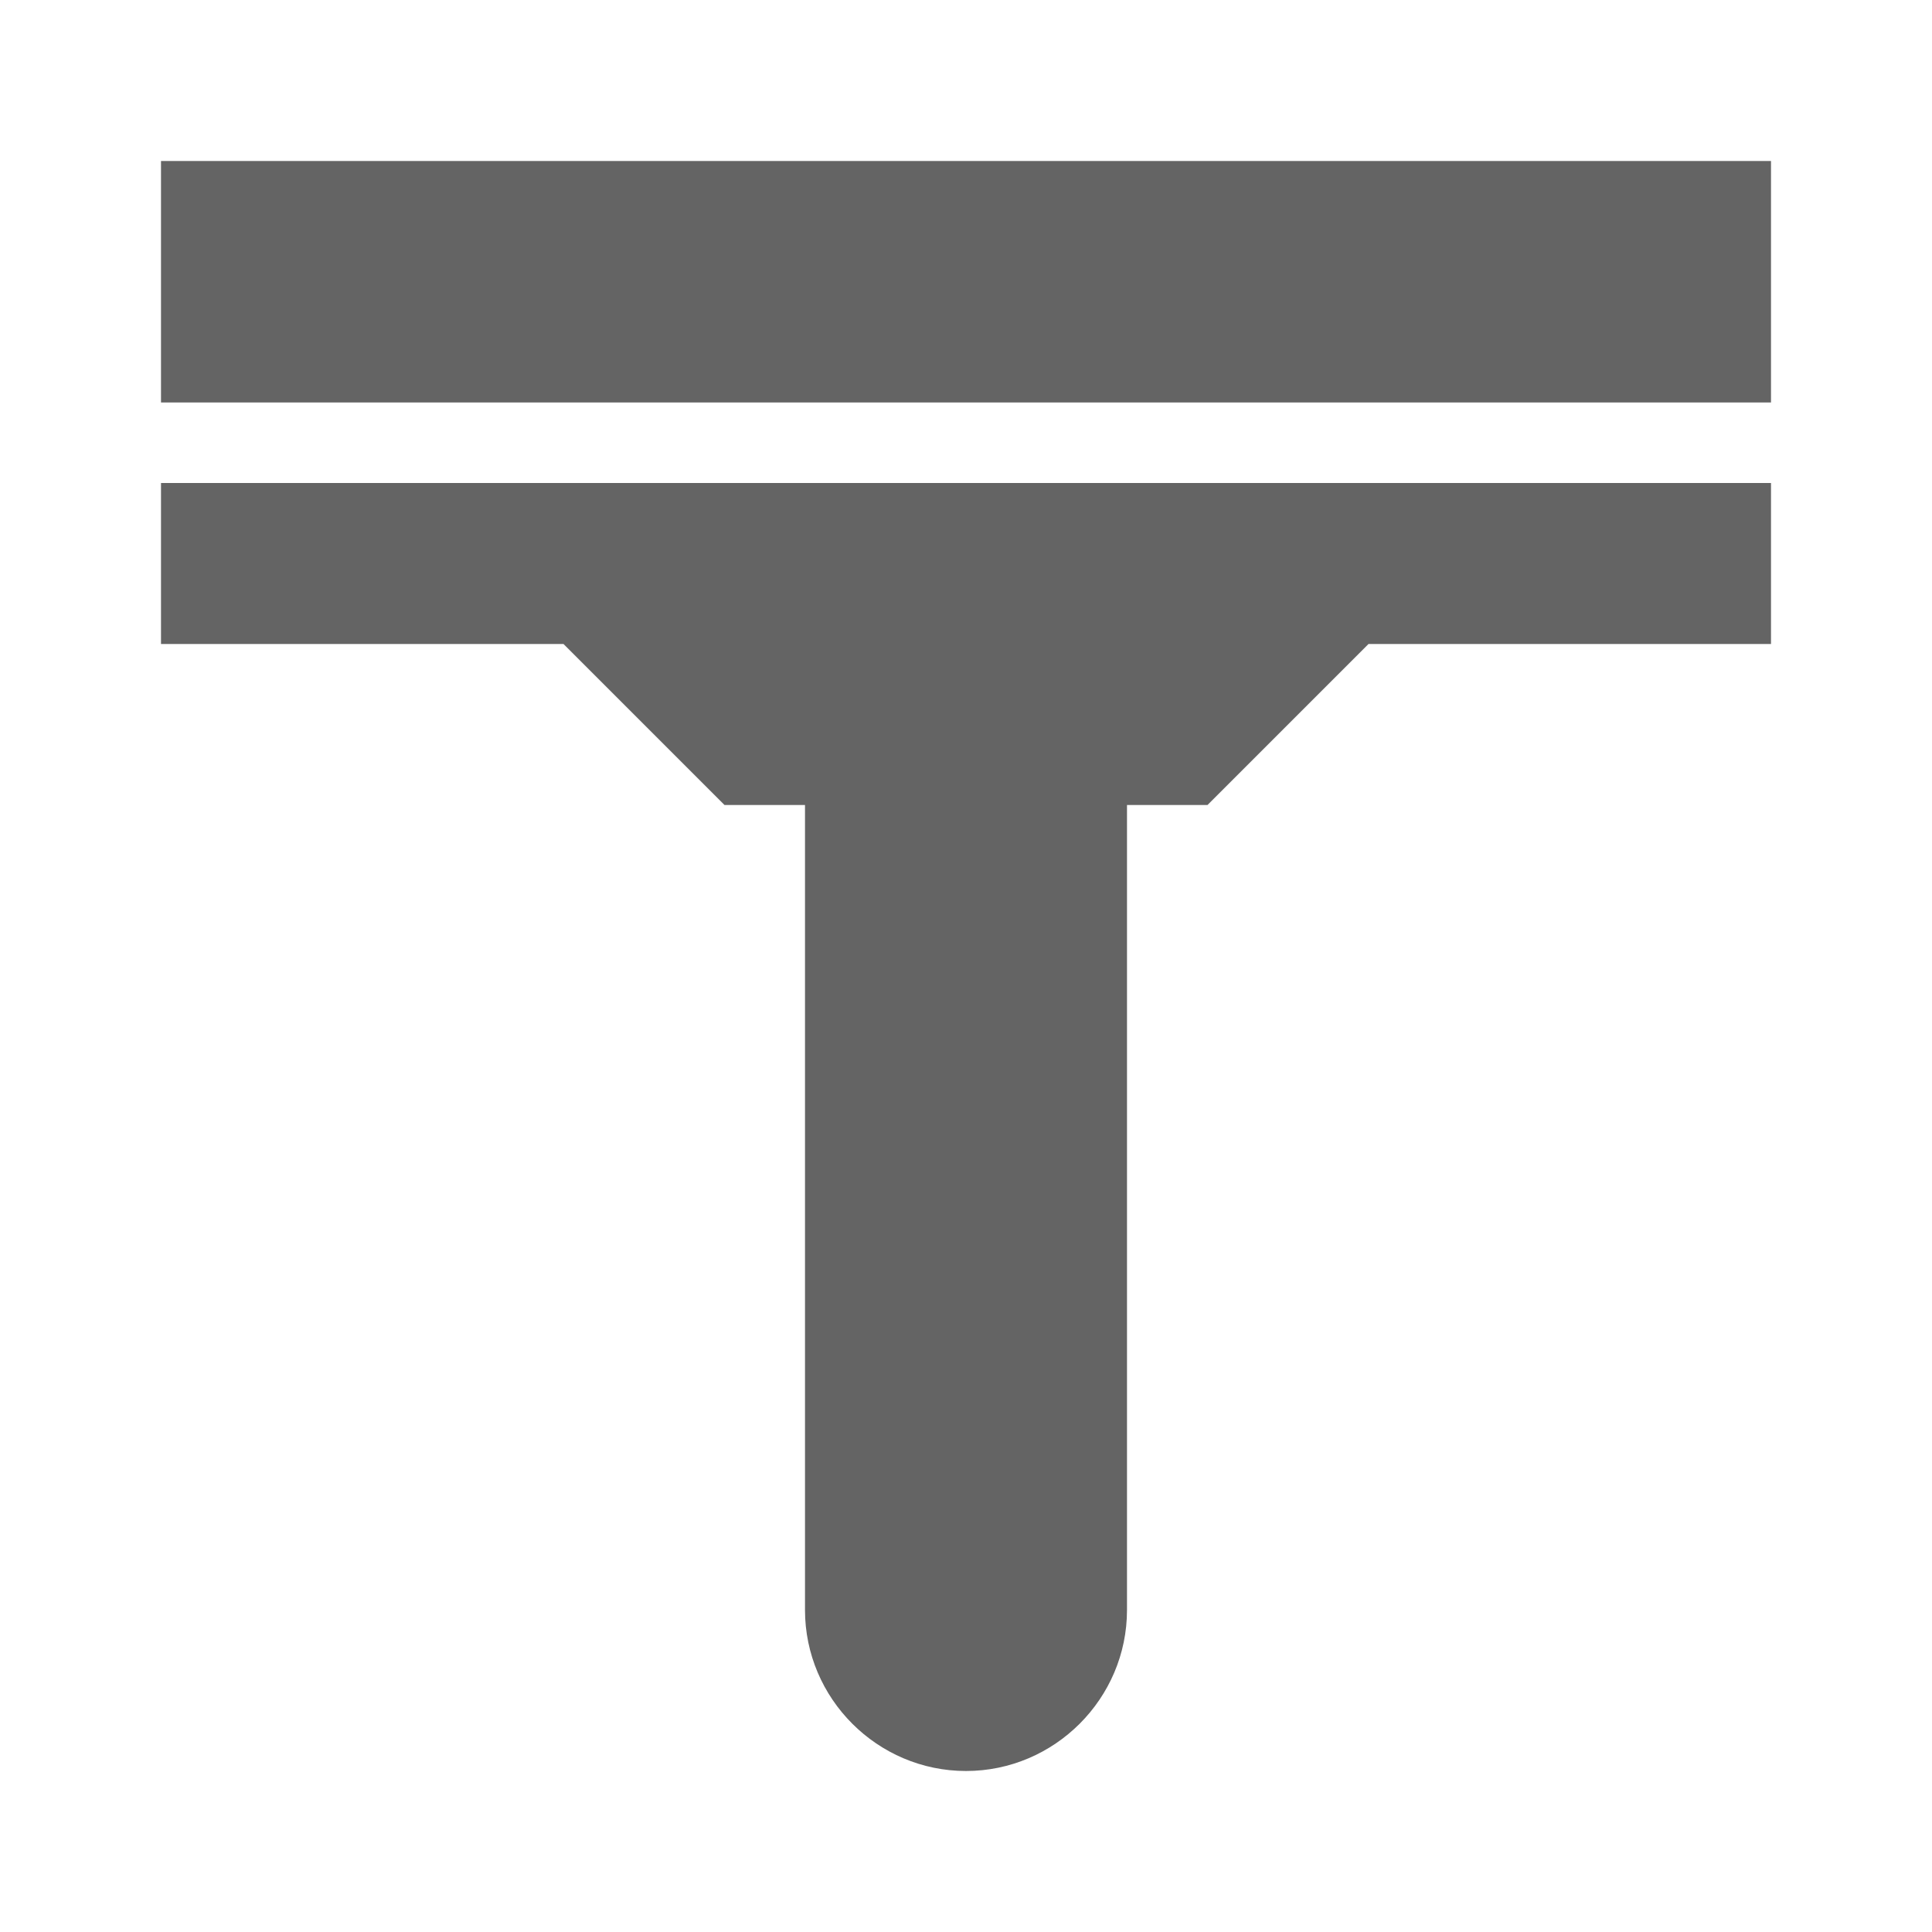 <?xml version="1.0"?>
<svg xmlns="http://www.w3.org/2000/svg" xmlns:xlink="http://www.w3.org/1999/xlink" aria-hidden="true" width="1em" height="1em" viewBox="0 0 24 24" data-icon="mdi:squeegee" data-width="1em" data-height="1em" data-inline="false" class="iconify"><path d="M22 2v3H2V2h20M2 8h5l2 2h1v10c0 1.1.9 2 2 2s2-.9 2-2V10h1l2-2h5V6H2v2z" fill="#646464"/></svg>
